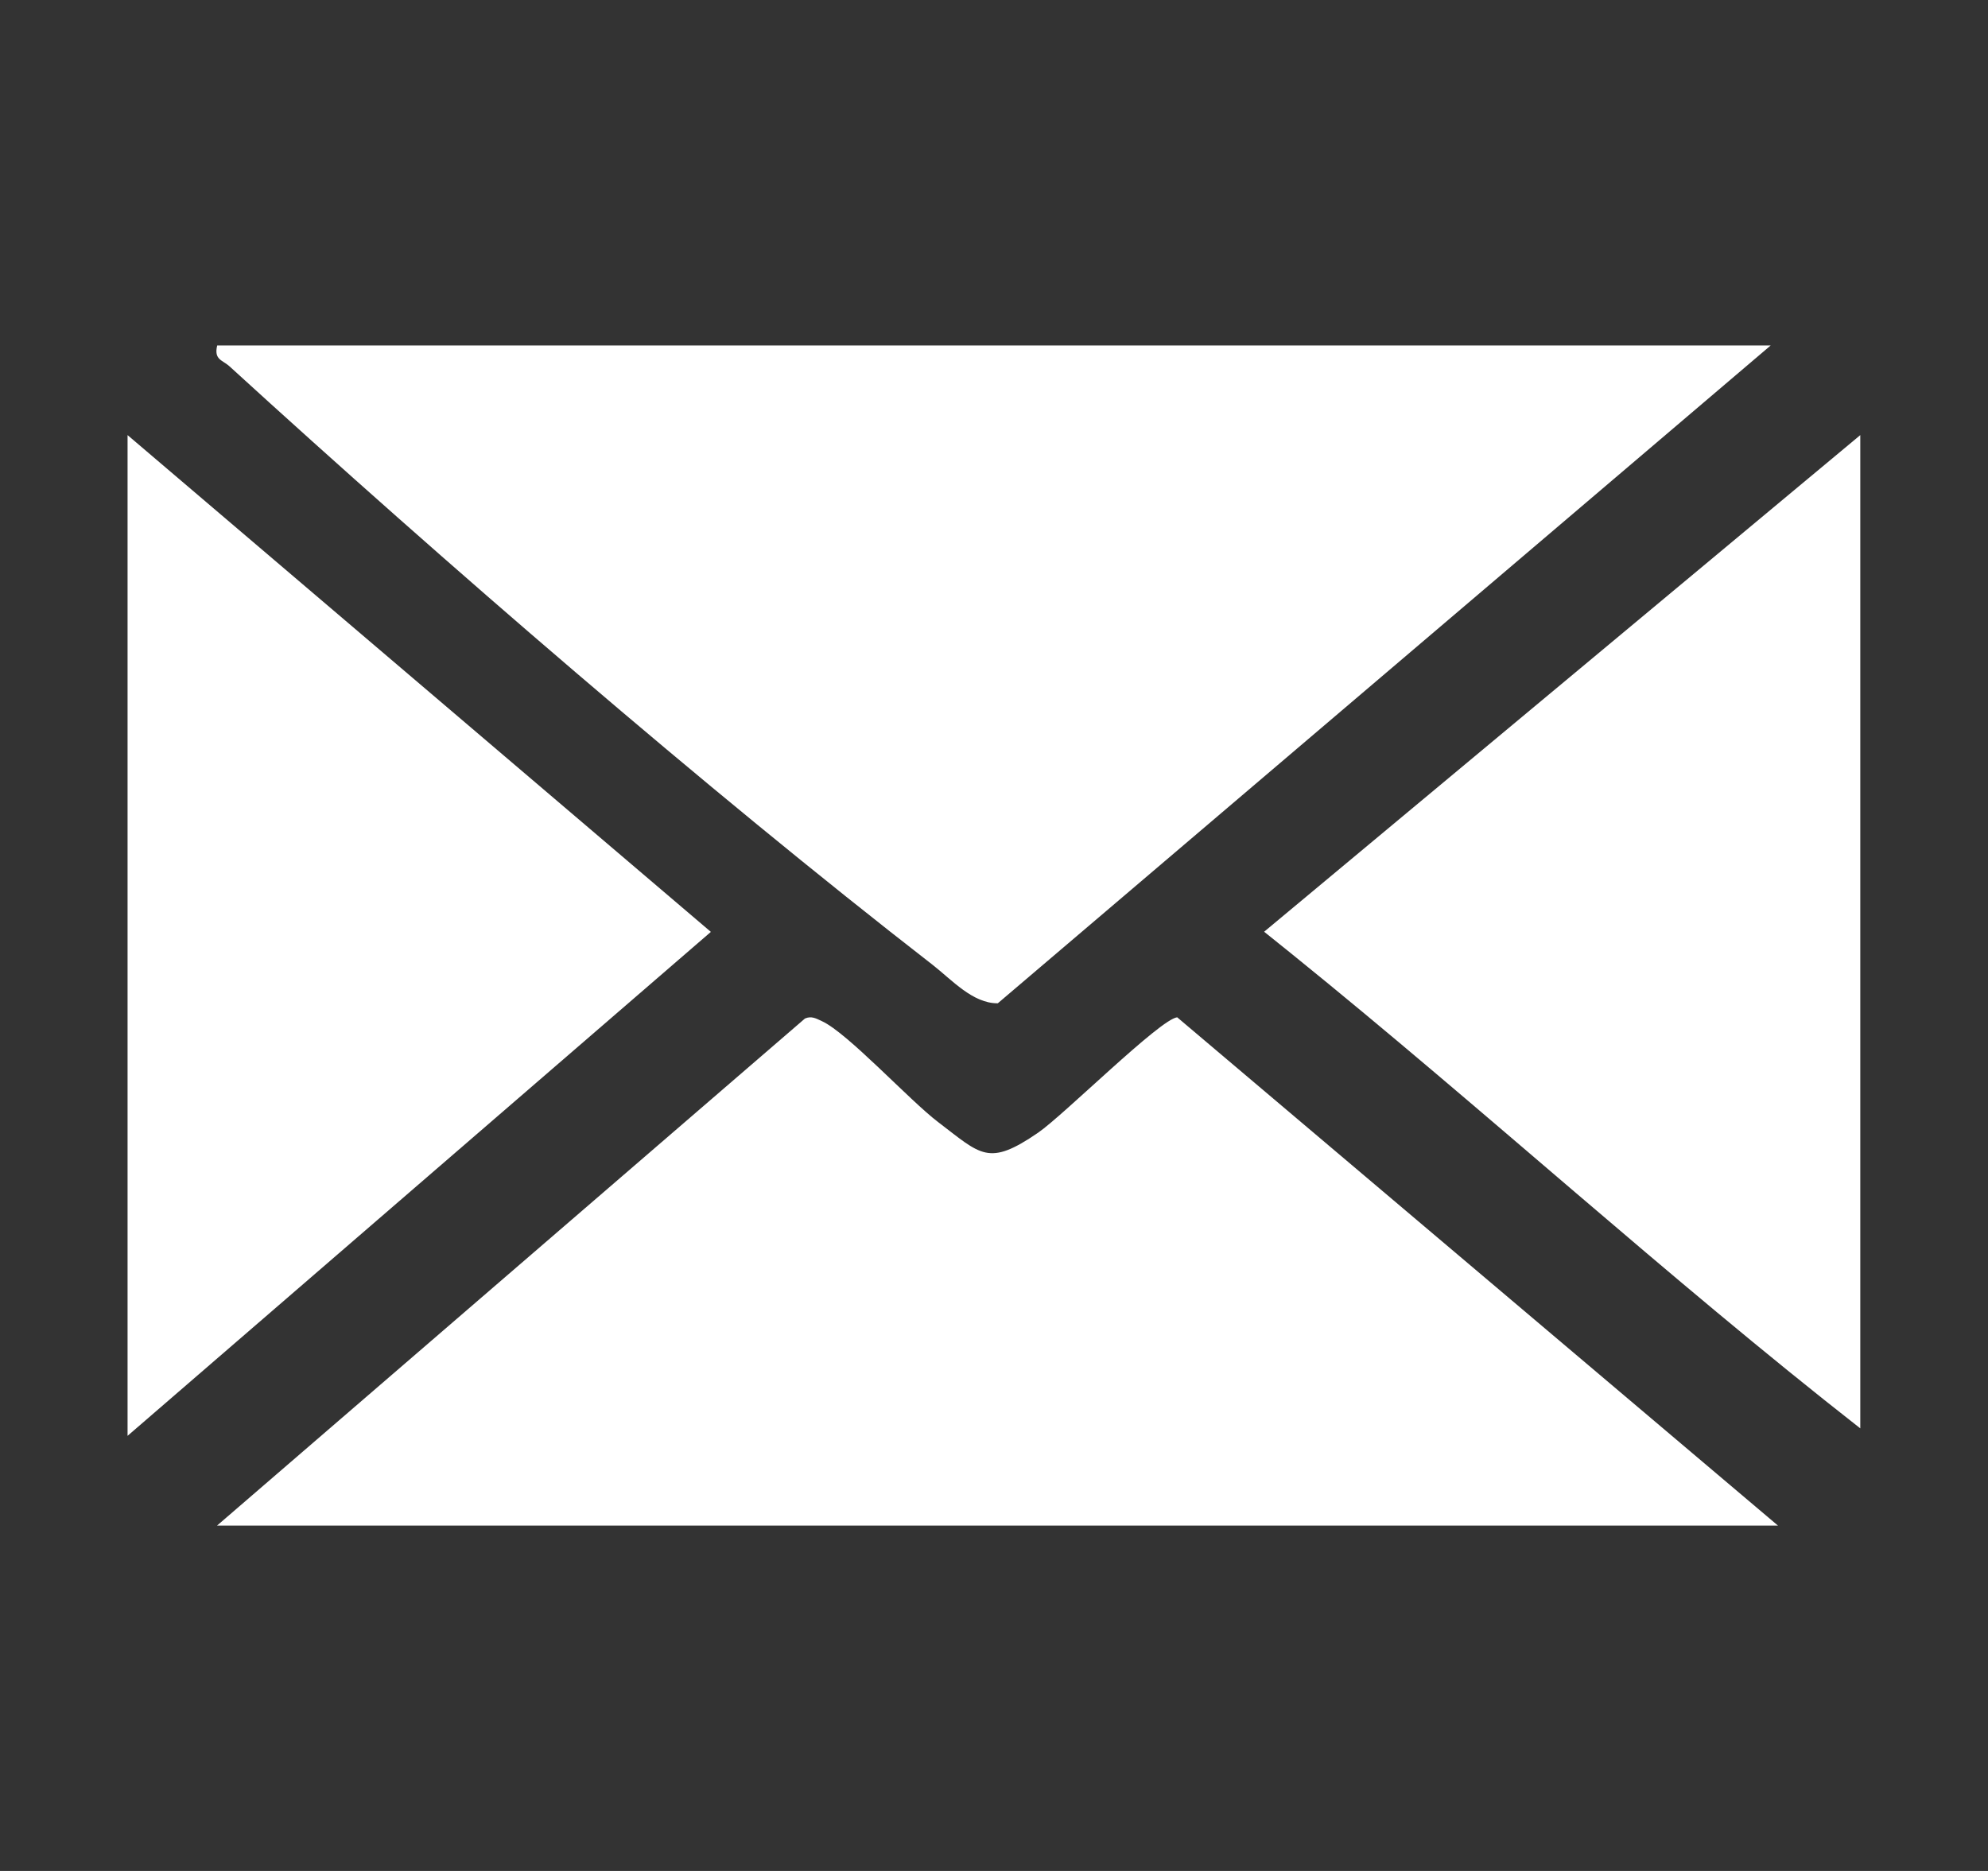 <?xml version="1.0" encoding="UTF-8"?>
<svg id="Layer_1" data-name="Layer 1" xmlns="http://www.w3.org/2000/svg" viewBox="0 0 133.09 125.26">
  <rect x="0" y="0" width="133.09" height="125.26" fill="#333333" stroke="none"/>
  <defs>
    <style>
      .cls-1 {
        fill: #fff;
      }
    </style>
  </defs>
  <path class="cls-1" d="M118.54,23.13l-51.74,44.04c-1.67.02-3.08-1.57-4.36-2.57-15.23-11.82-32.76-27-47.06-40.06-.49-.45-1.07-.44-.84-1.41h104Z"/>
  <path class="cls-1" d="M14.54,102.13l39.35-33.94c.44-.19.75,0,1.14.18,1.72.79,5.86,5.3,7.77,6.75,2.89,2.2,3.36,3,6.69.72,1.71-1.17,8.18-7.62,9.32-7.73l40.22,34.03H14.54Z"/>
  <polygon class="cls-1" points="8.54 29.13 47.59 62.39 8.54 96.13 8.54 29.13"/>
  <path class="cls-1" d="M124.54,95.63c-12.97-10.15-25.18-21.35-38.02-31.73l-1.89-1.52,39.91-33.25v66.5Z"/>
</svg>